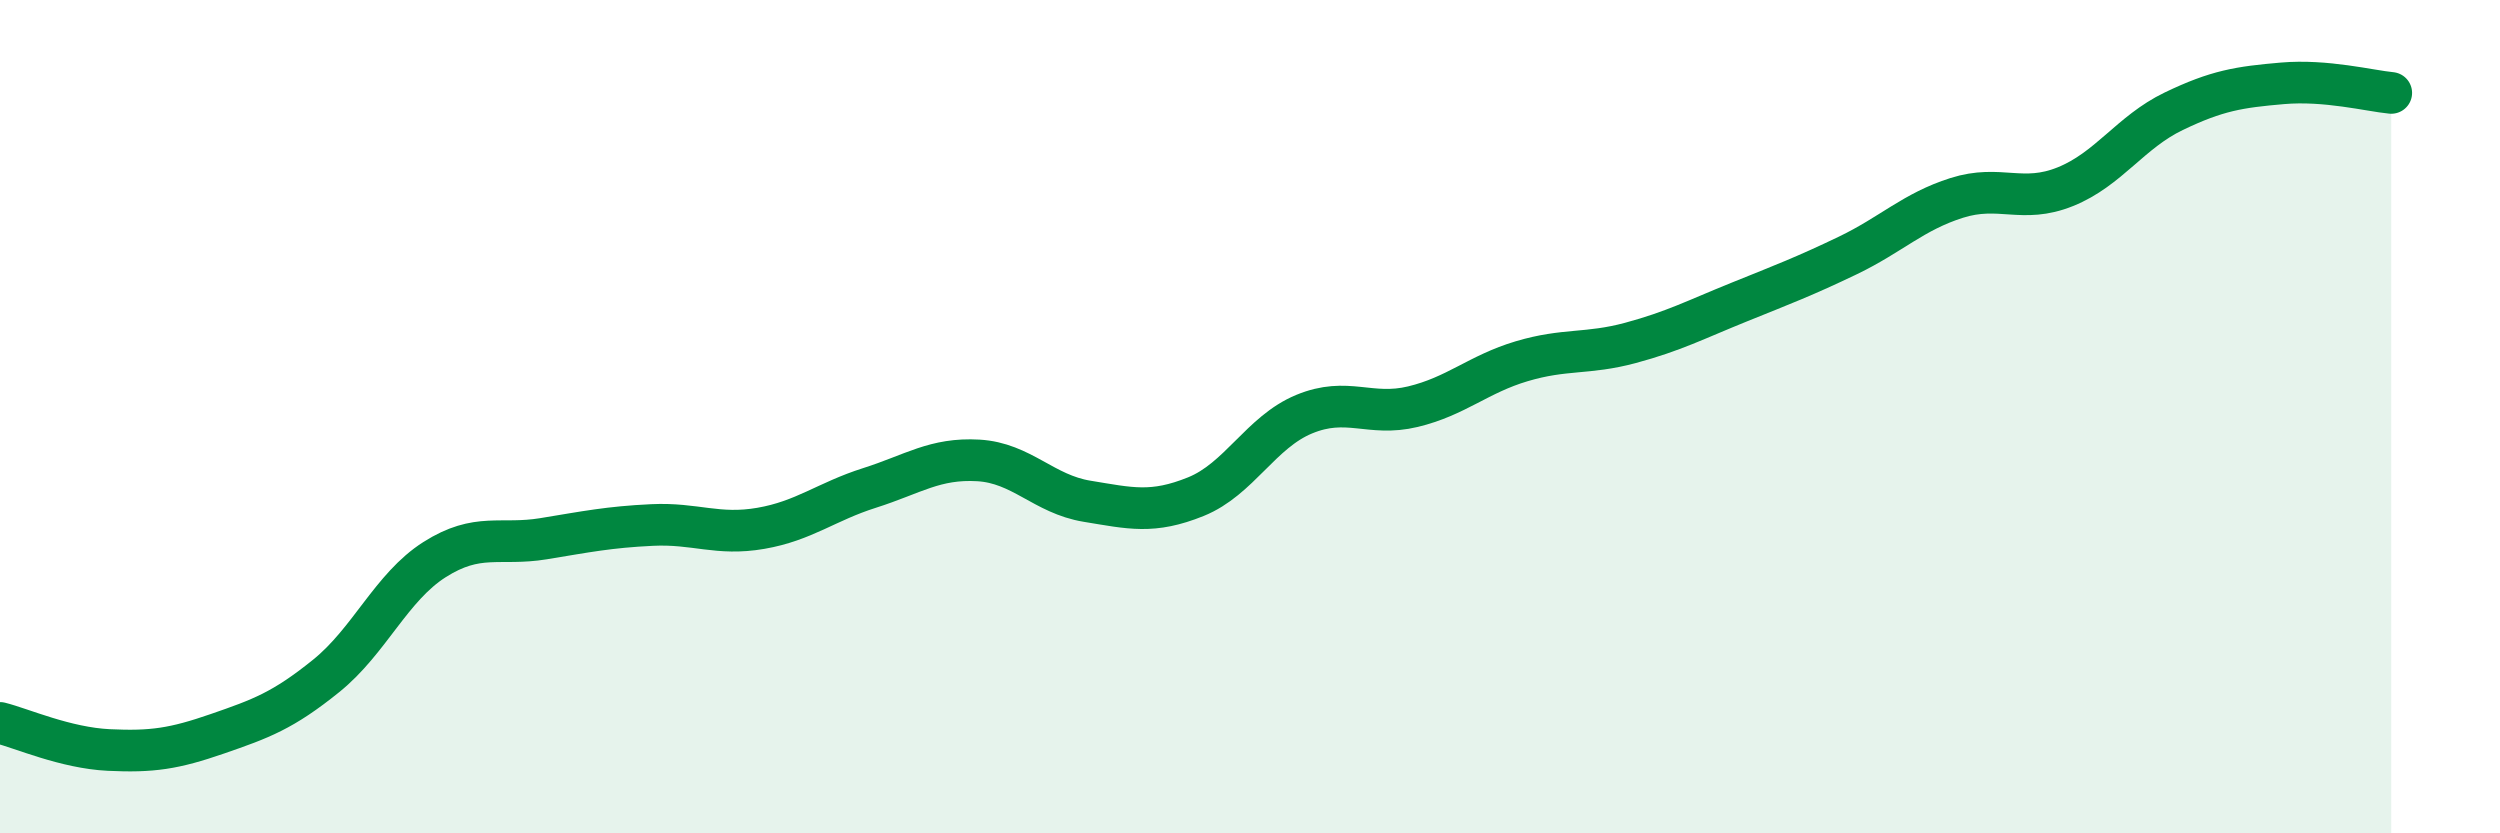 
    <svg width="60" height="20" viewBox="0 0 60 20" xmlns="http://www.w3.org/2000/svg">
      <path
        d="M 0,17.35 C 0.52,17.48 1.57,17.95 2.61,18 C 3.65,18.05 4.18,17.97 5.22,17.61 C 6.26,17.25 6.79,17.06 7.83,16.22 C 8.87,15.38 9.39,14.09 10.43,13.43 C 11.47,12.77 12,13.1 13.04,12.93 C 14.08,12.76 14.61,12.65 15.65,12.6 C 16.69,12.55 17.22,12.86 18.26,12.68 C 19.3,12.5 19.83,12.04 20.87,11.71 C 21.91,11.38 22.44,10.99 23.48,11.05 C 24.52,11.11 25.05,11.86 26.09,12.03 C 27.13,12.2 27.66,12.34 28.7,11.92 C 29.74,11.5 30.26,10.37 31.3,9.94 C 32.34,9.51 32.87,10.01 33.91,9.76 C 34.95,9.51 35.48,8.98 36.52,8.67 C 37.56,8.36 38.09,8.51 39.13,8.23 C 40.17,7.95 40.7,7.67 41.74,7.25 C 42.78,6.83 43.31,6.63 44.35,6.13 C 45.39,5.63 45.92,5.08 46.96,4.75 C 48,4.42 48.53,4.9 49.57,4.48 C 50.61,4.06 51.13,3.17 52.17,2.67 C 53.21,2.17 53.74,2.09 54.78,2 C 55.82,1.91 56.87,2.18 57.39,2.23L57.39 20L0 20Z"
        fill="#008740"
        opacity="0.1"
        stroke-linecap="round"
        stroke-linejoin="round"
      />
      <path
        d="M 0,17.35 C 0.52,17.48 1.57,17.95 2.61,18 C 3.65,18.05 4.18,17.97 5.22,17.61 C 6.26,17.25 6.79,17.06 7.83,16.22 C 8.87,15.38 9.39,14.09 10.43,13.43 C 11.47,12.77 12,13.1 13.04,12.93 C 14.08,12.76 14.61,12.65 15.65,12.6 C 16.69,12.55 17.22,12.86 18.26,12.68 C 19.3,12.5 19.83,12.04 20.87,11.71 C 21.91,11.38 22.44,10.99 23.48,11.05 C 24.52,11.11 25.05,11.86 26.09,12.03 C 27.13,12.2 27.66,12.34 28.7,11.92 C 29.74,11.5 30.26,10.37 31.3,9.94 C 32.34,9.51 32.87,10.01 33.91,9.76 C 34.95,9.51 35.48,8.98 36.52,8.67 C 37.56,8.36 38.09,8.51 39.13,8.23 C 40.17,7.95 40.7,7.67 41.74,7.25 C 42.78,6.83 43.31,6.63 44.35,6.13 C 45.39,5.63 45.92,5.08 46.96,4.75 C 48,4.42 48.53,4.9 49.57,4.48 C 50.61,4.06 51.13,3.17 52.17,2.67 C 53.21,2.17 53.74,2.09 54.78,2 C 55.82,1.91 56.87,2.18 57.39,2.23"
        stroke="#008740"
        stroke-width="1"
        fill="none"
        stroke-linecap="round"
        stroke-linejoin="round"
      />
    </svg>
  